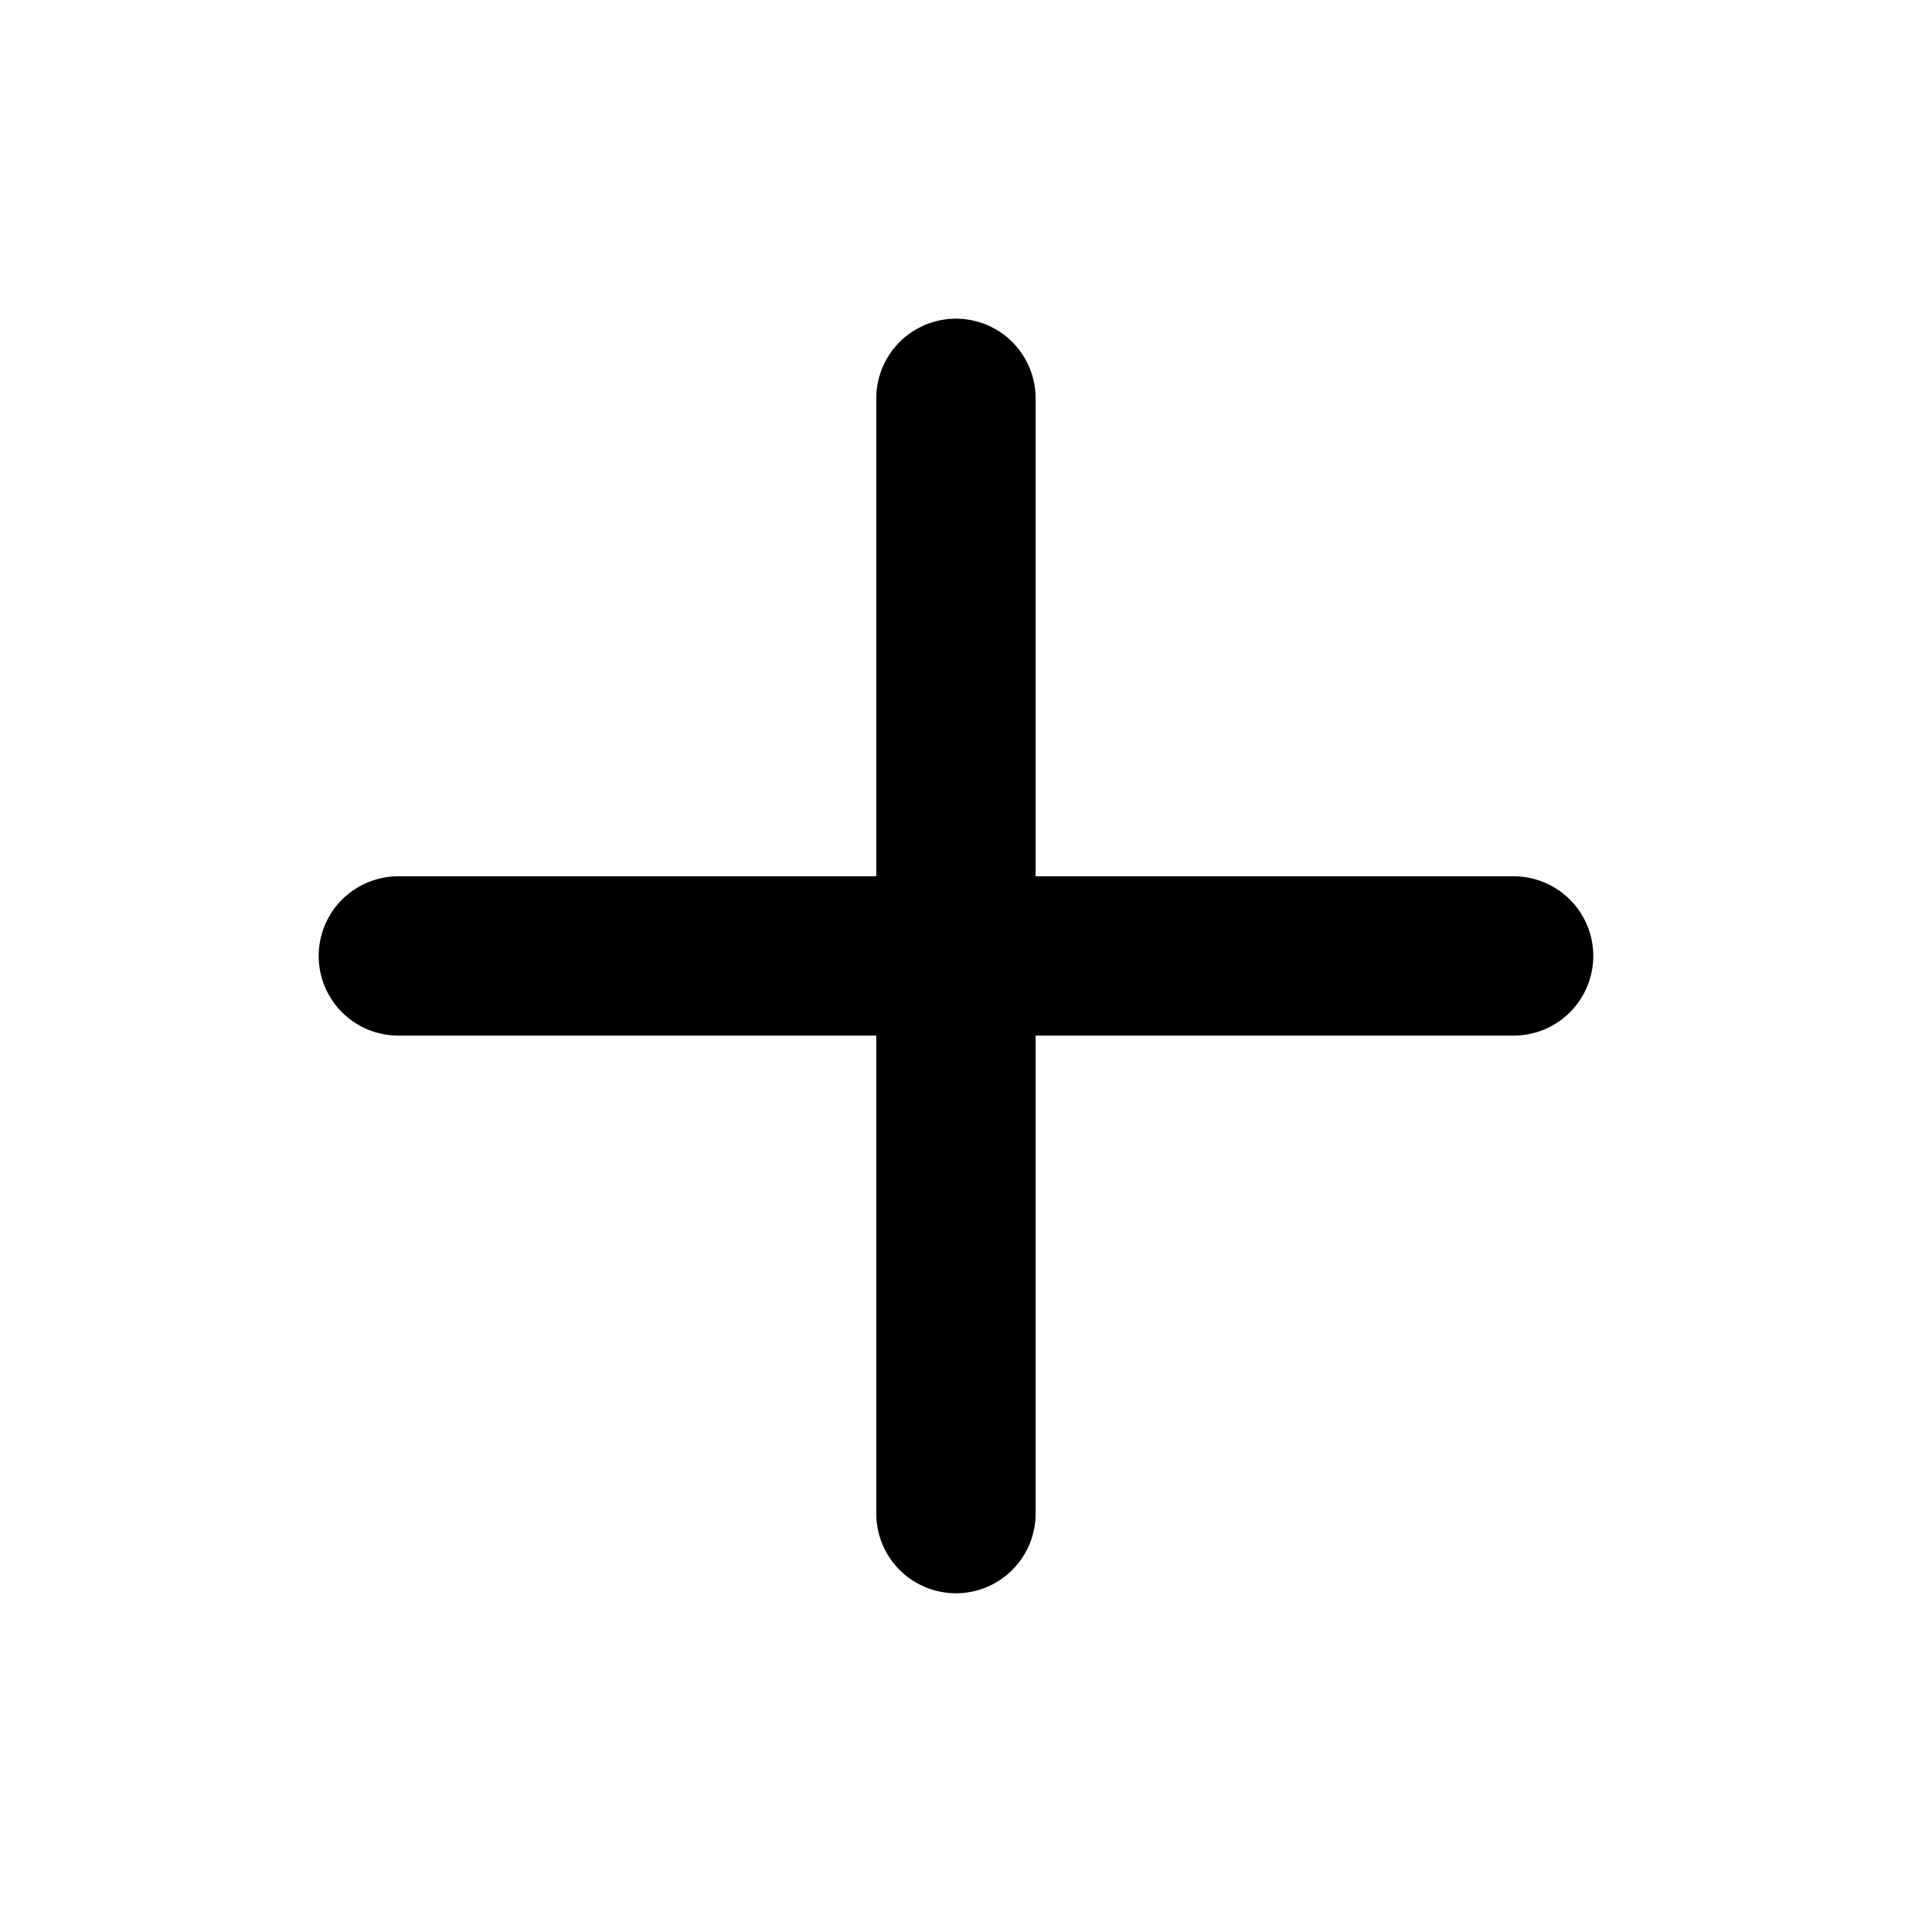 <?xml version="1.0" encoding="utf-8"?>
<svg xmlns="http://www.w3.org/2000/svg" fill="none" height="100%" overflow="visible" preserveAspectRatio="none" style="display: block;" viewBox="0 0 34 34" width="100%">
<g id="plus">
<path d="M16.823 7.01V26.637" id="Vector" stroke="black" stroke-linecap="round" stroke-linejoin="round" stroke-width="2.804"/>
<path d="M7.01 16.823H26.637" id="Vector_2" stroke="black" stroke-linecap="round" stroke-linejoin="round" stroke-width="2.804"/>
</g>
</svg>